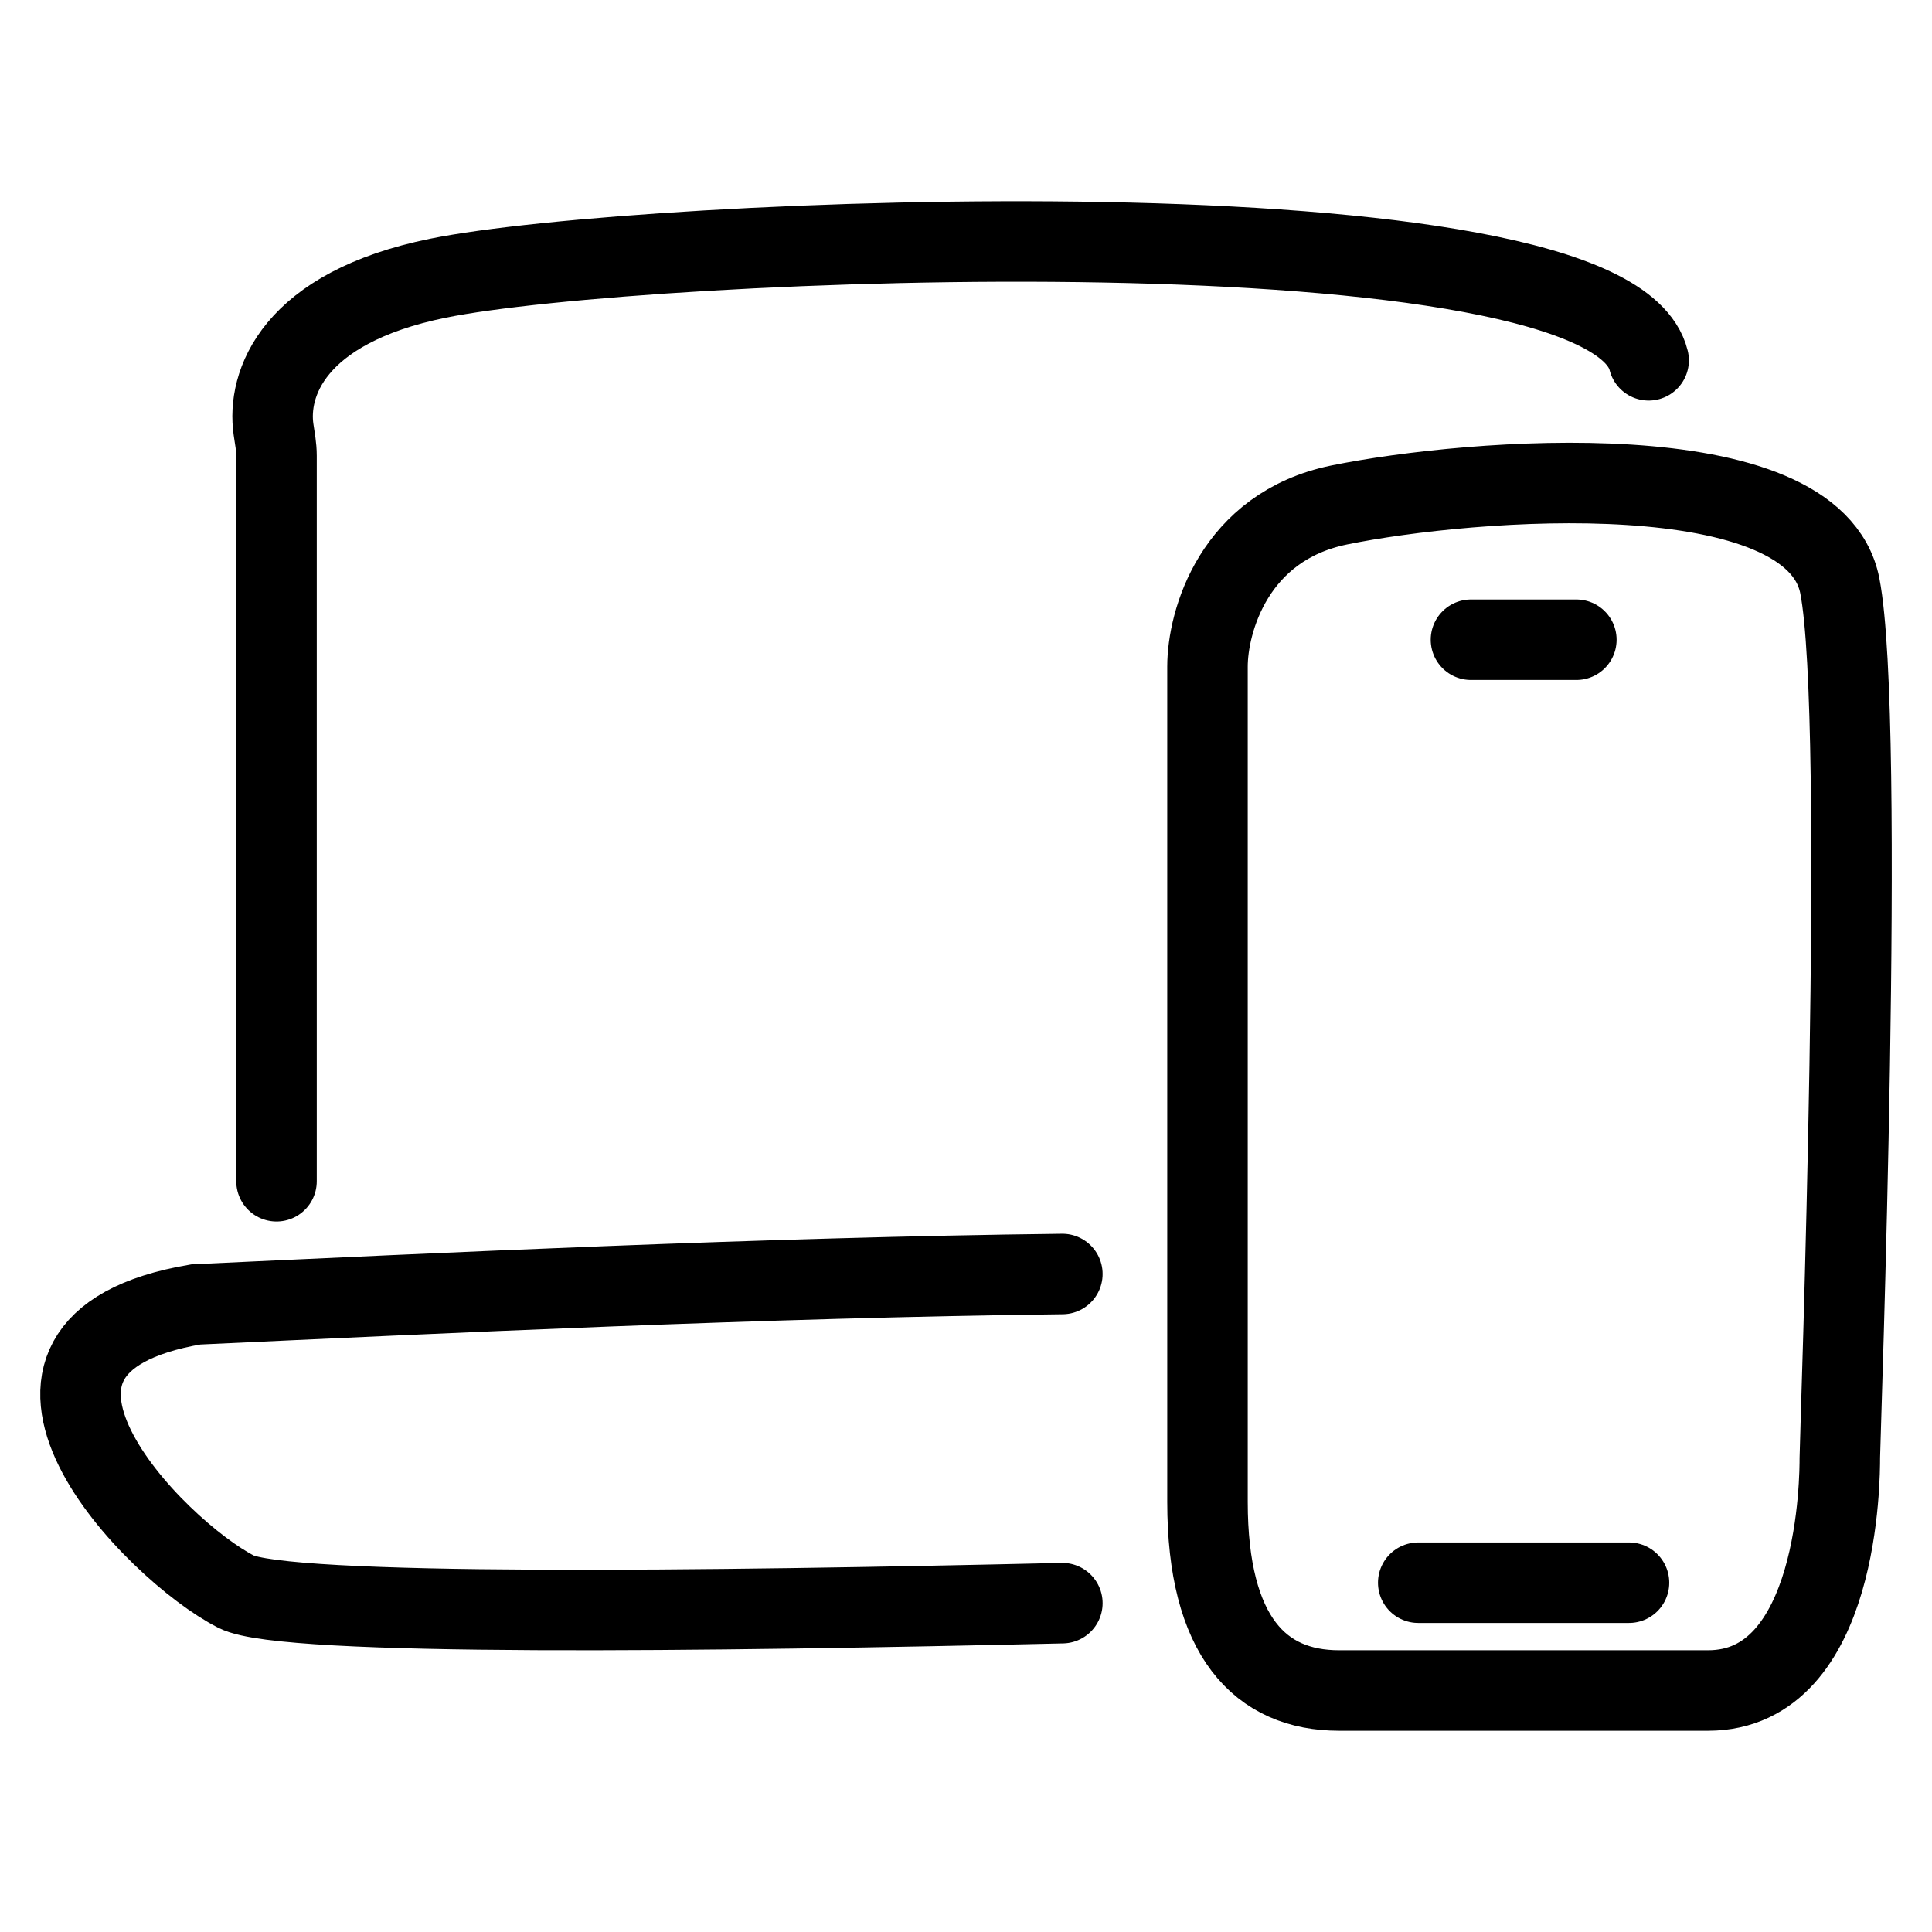 <svg xmlns="http://www.w3.org/2000/svg" fill="none" viewBox="0 0 24 24" height="24" width="24">
<path stroke-linecap="round" stroke="black" d="M18.273 7.947H19.582M17.618 19.661H20.236M3.435 14.674V5.661C3.435 5.552 3.414 5.443 3.398 5.335C3.317 4.779 3.626 3.825 5.441 3.456C7.947 2.946 19.979 2.436 20.48 4.476M13.197 15.826C9.482 15.87 5.43 16.065 2.433 16.204C-0.575 16.714 1.931 19.264 2.934 19.773C3.546 20.085 8.831 20.016 13.197 19.915M15 8.281C15 7.724 15.327 6.541 16.636 6.273C18.273 5.939 22.527 5.604 22.855 7.277C23.182 8.951 22.855 17.9 22.855 18.111C22.855 18.322 22.855 21 21.218 21H16.636C15.655 21 15 20.331 15 18.657V8.281Z"></path>
</svg>
